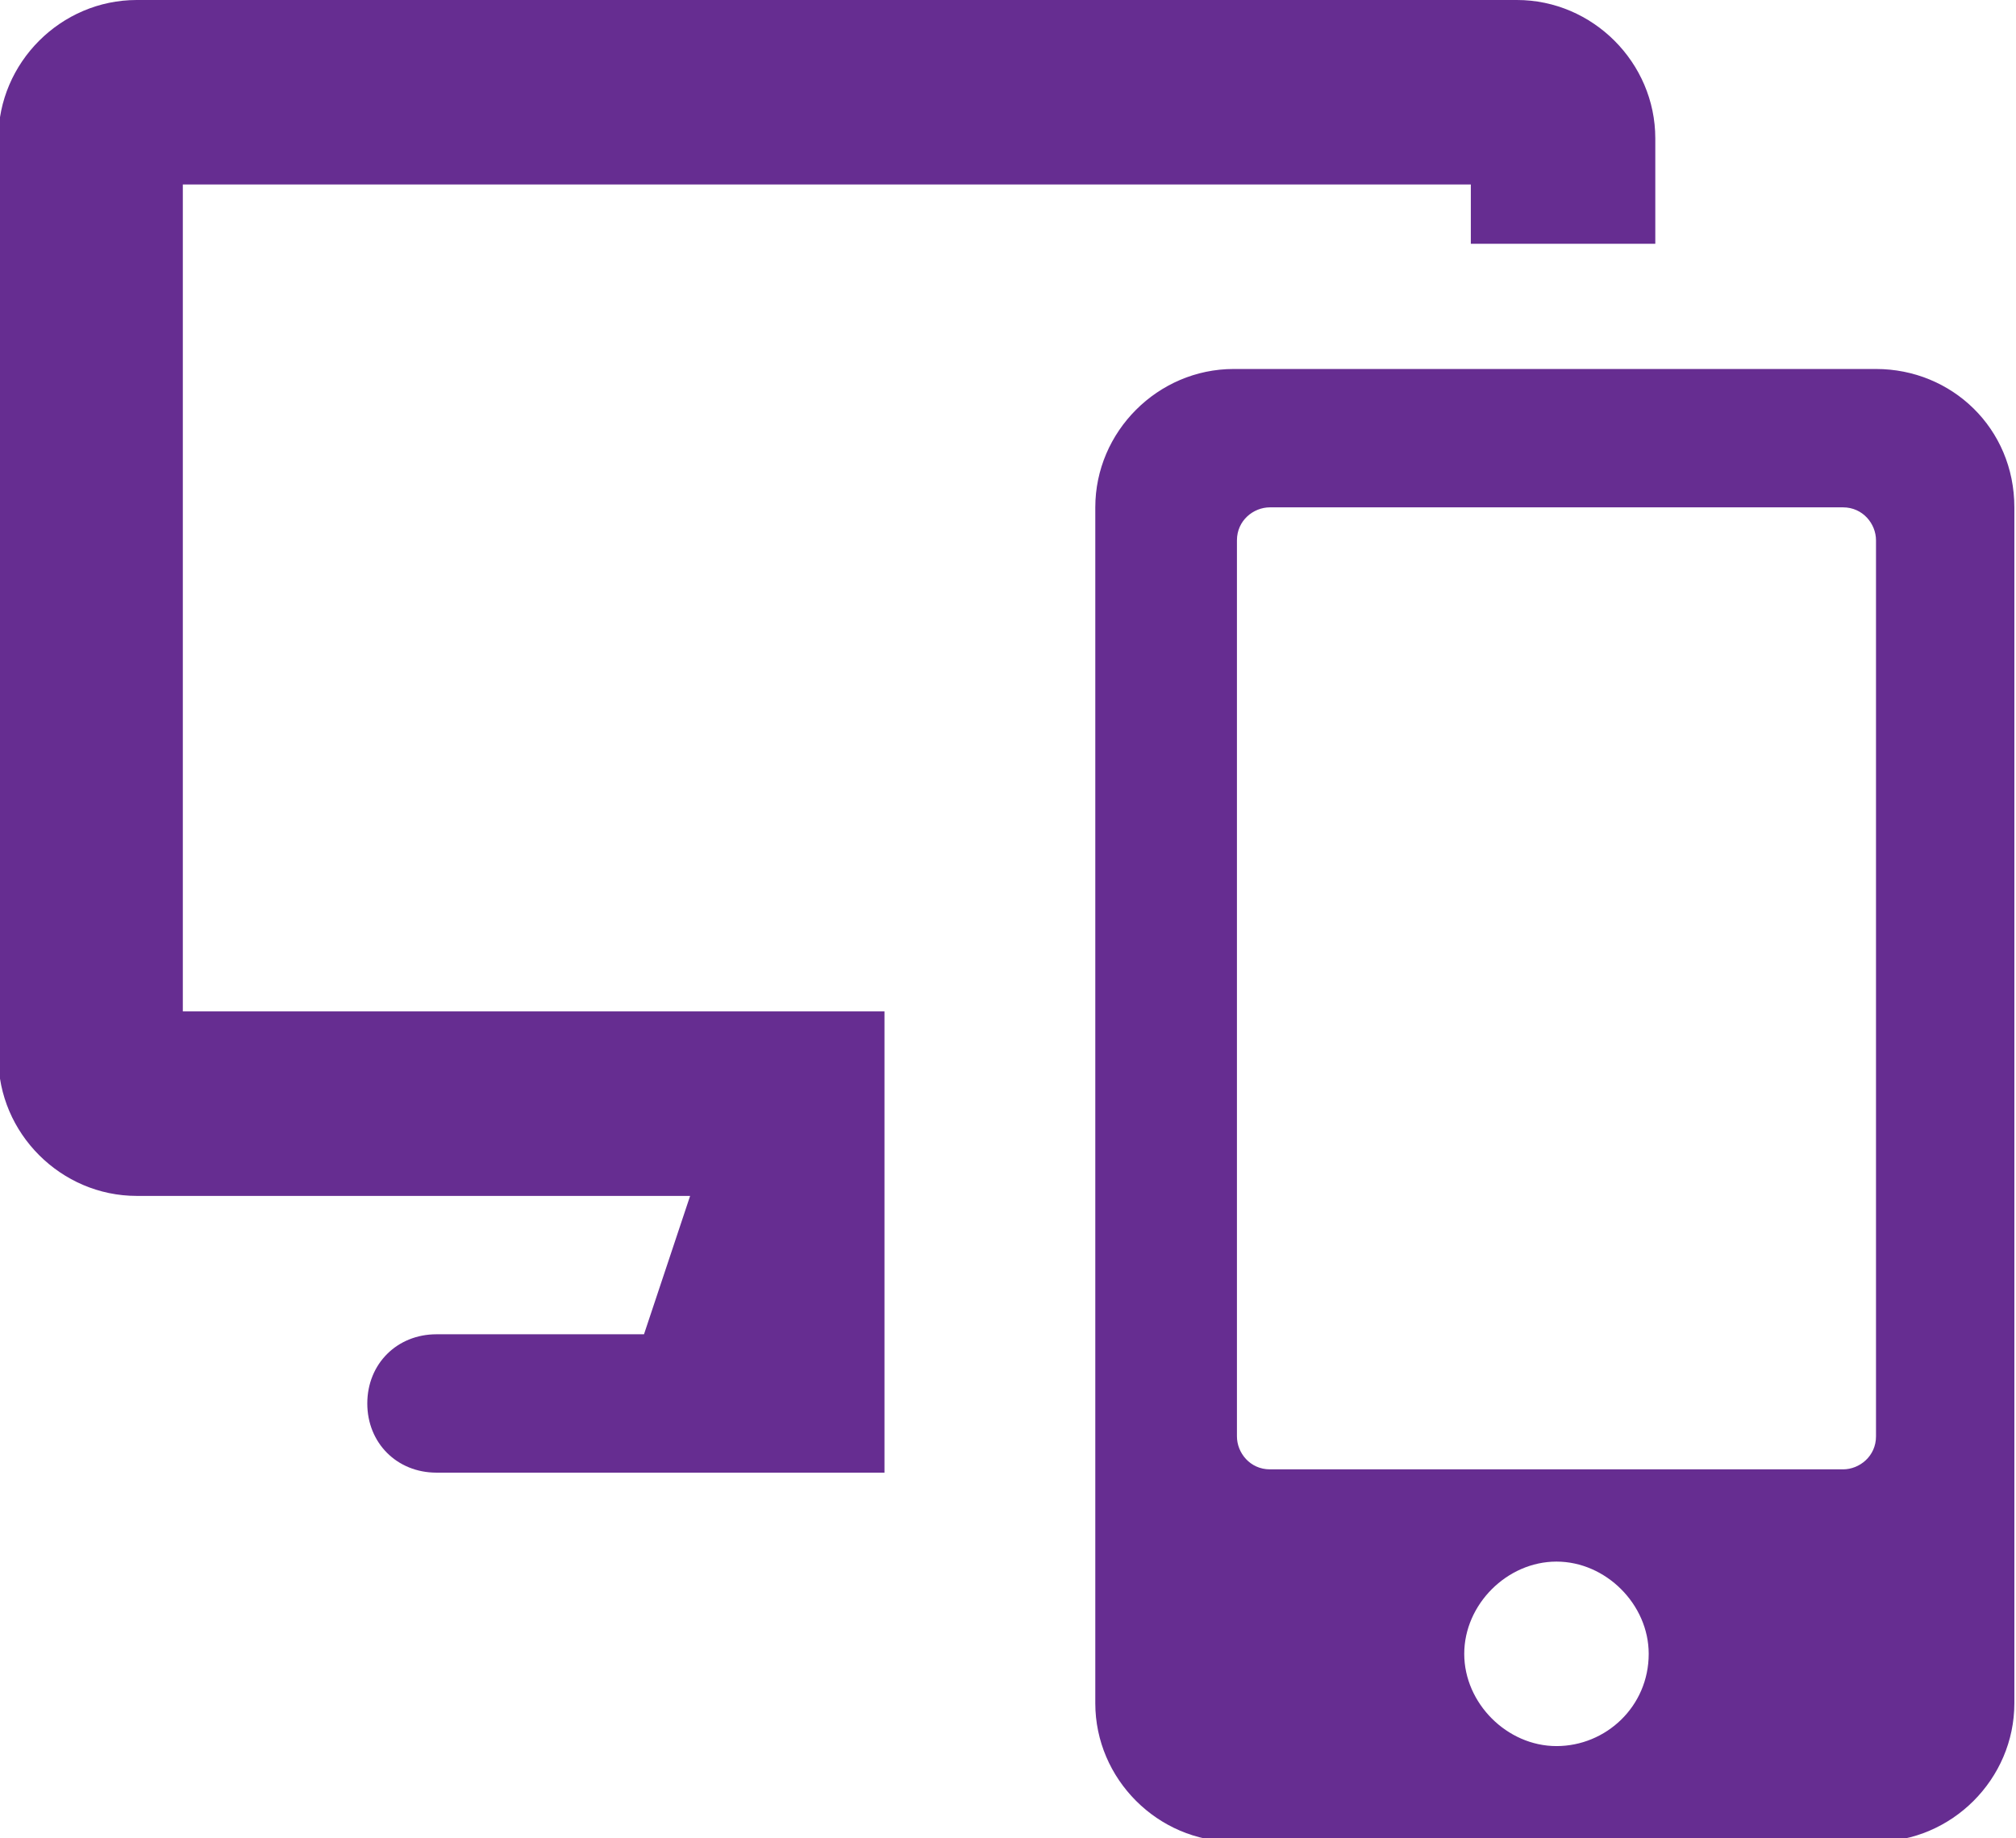 <svg enable-background="new 0 0 61.2 55.8" viewBox="0 0 61.2 55.8" xmlns="http://www.w3.org/2000/svg"><g transform="translate(-446.75 -667)"><path d="m501.8 674.3h-23.2c-2.6-.1-4.9 1.9-5 4.5v39.4c.1 2.6 2.3 4.6 5 4.5h23.2c2.6.1 4.9-1.9 5-4.5v-39.4c-.2-2.5-2.4-4.5-5-4.5z" fill="none"/><g fill="#662d91"><path d="m473.6 697.7h-21.3v-25.1h39.1v1.8h5.6v-3.2c0-2.3-1.9-4.2-4.2-4.2h-41.9c-2.3 0-4.2 1.9-4.2 4.2v27.9c0 2.3 1.9 4.2 4.2 4.2h16.8l-1.4 4.2h-6.3c-1.2 0-2.1.9-2.1 2.1s.9 2.1 2.1 2.1h13.6z"/><path d="m503.7 678.2h-19.5c-2.3 0-4.2 1.9-4.2 4.2v36.3c0 2.3 1.9 4.2 4.2 4.2h19.5c2.3 0 4.2-1.9 4.2-4.2v-36.3c0-2.4-1.9-4.2-4.2-4.2zm-9.7 41.8c-1.5 0-2.8-1.3-2.8-2.8s1.3-2.8 2.8-2.8 2.8 1.3 2.8 2.8c0 1.6-1.3 2.8-2.8 2.8zm9.7-9.4c0 .6-.5 1-1 1h-17.4c-.6 0-1-.5-1-1v-27.2c0-.6.5-1 1-1h17.4c.6 0 1 .5 1 1z"/></g></g></svg>